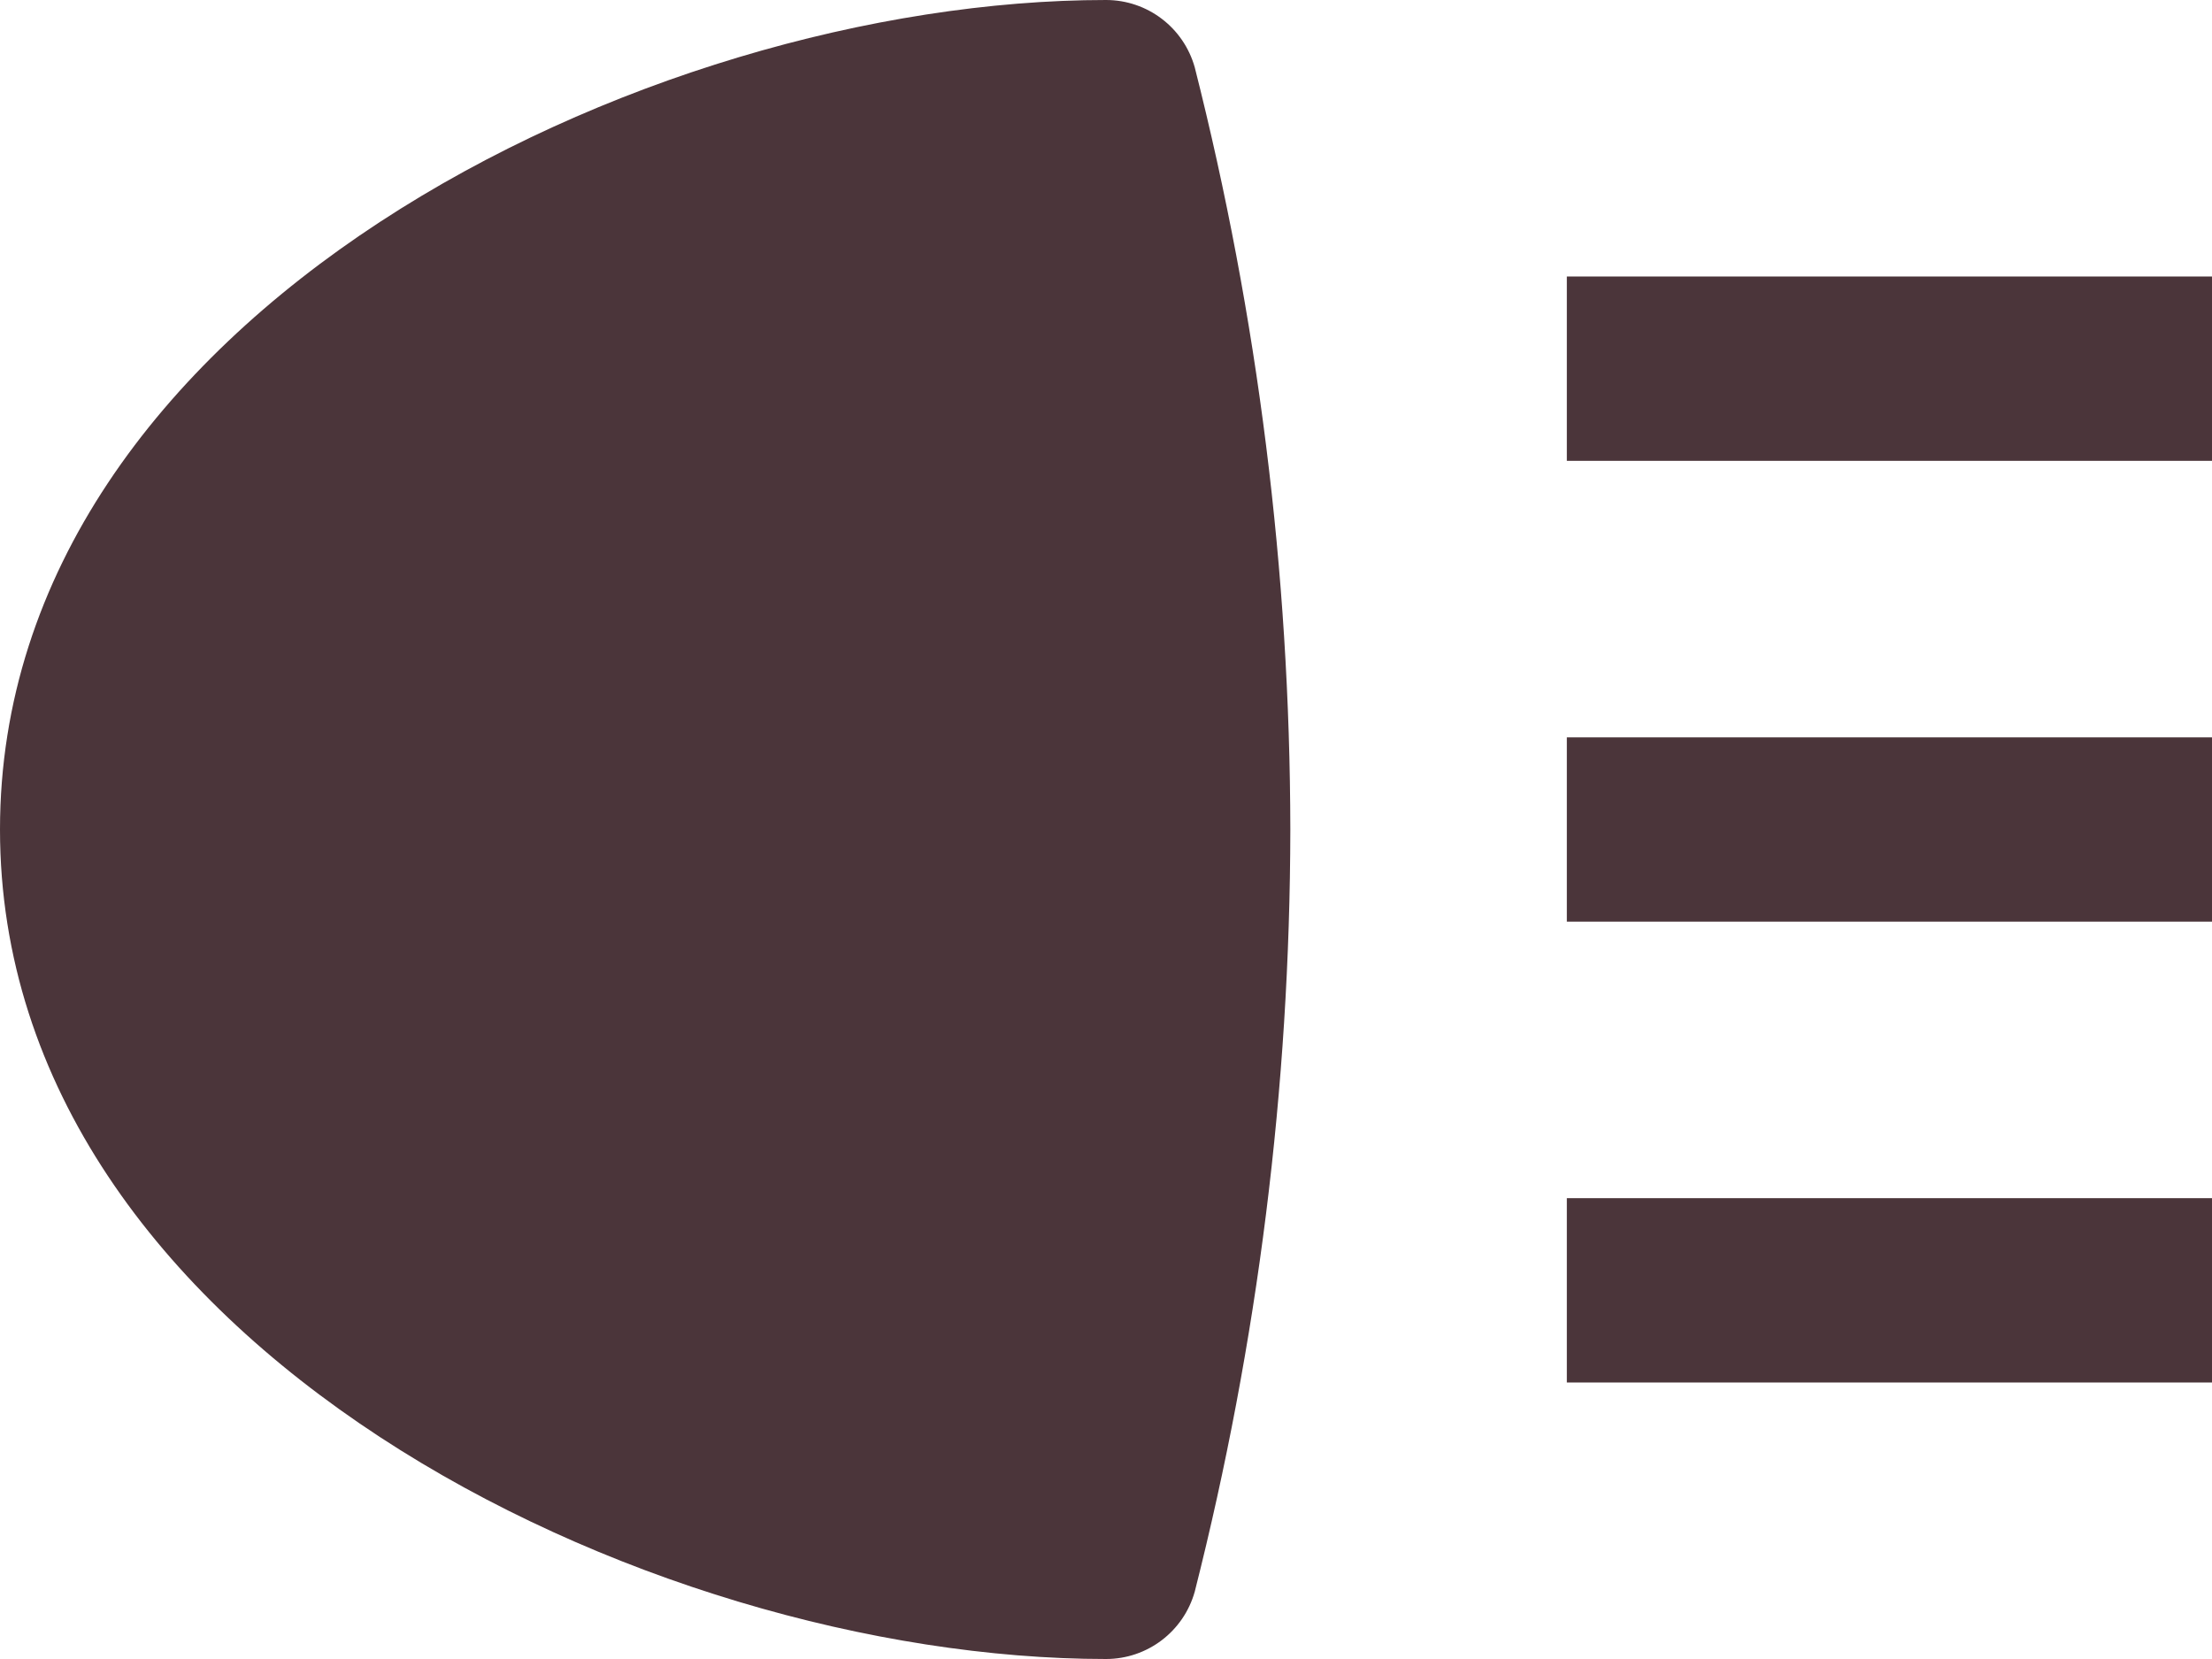 <?xml version="1.0" encoding="UTF-8"?>
<svg width="24px" height="18px" viewBox="0 0 24 18" version="1.1" xmlns="http://www.w3.org/2000/svg" xmlns:xlink="http://www.w3.org/1999/xlink">
    <title>car-lights</title>
    <g id="Website" stroke="none" stroke-width="1" fill="none" fill-rule="evenodd">
        <g id="Bikes" transform="translate(-761, -5990)" fill="#4B353A" fill-rule="nonzero">
            <g id="car-lights" transform="translate(761, 5990)">
                <path d="M12,0 C6.989,0 0,3.424 0,9 C0,14.576 6.989,18 12,18 C12.449,18 12.842,17.701 12.963,17.269 C13.648,14.566 13.996,11.789 14,9 C13.996,6.211 13.648,3.434 12.963,0.731 C12.842,0.299 12.449,0 12,0 Z" id="Path"></path>
                <rect id="Rectangle" x="17" y="3" width="7" height="2"></rect>
                <rect id="Rectangle" x="17" y="13" width="7" height="2"></rect>
                <rect id="Rectangle" x="17" y="8" width="7" height="2"></rect>
            </g>
        </g>
    </g>
</svg>